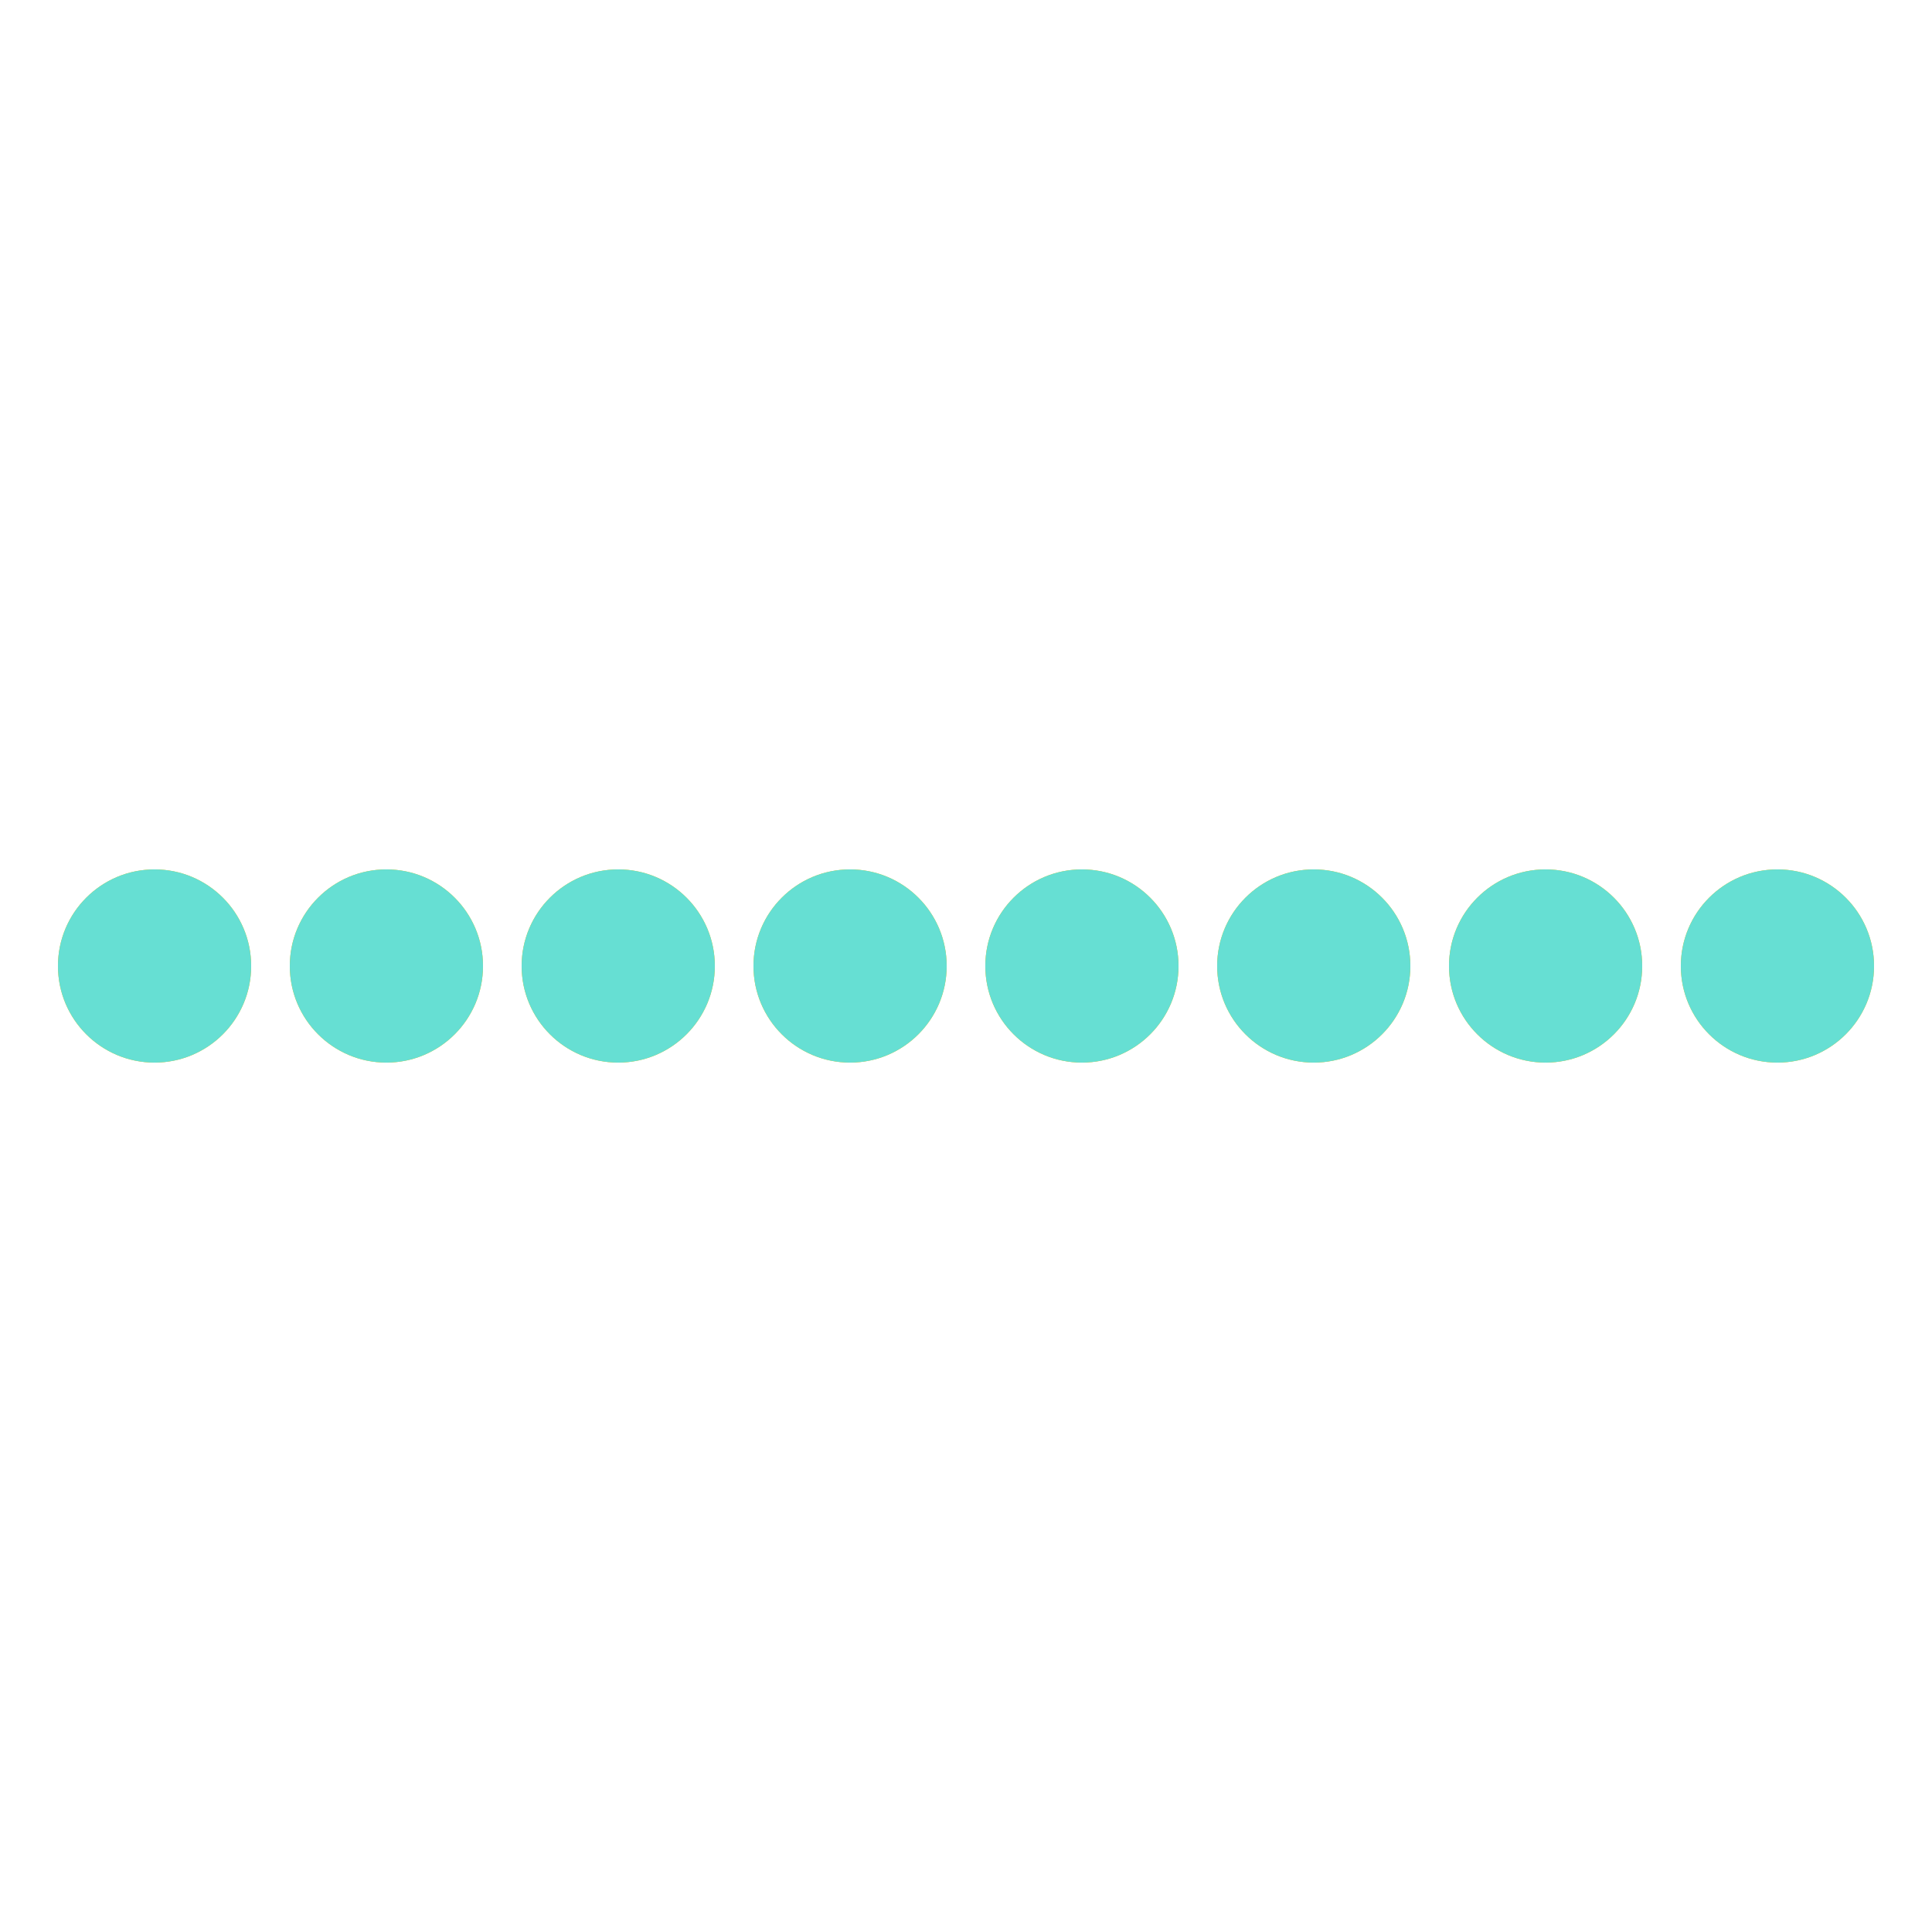 <?xml version="1.0" encoding="utf-8"?>
<svg xmlns="http://www.w3.org/2000/svg" xmlns:xlink="http://www.w3.org/1999/xlink" style="margin: auto; background: none; display: block; shape-rendering: auto;" width="200px" height="200px" viewBox="0 0 100 100" preserveAspectRatio="xMidYMid">
<circle cx="8" cy="50" r="5" fill="#f9c003">
  <animate attributeName="r" times="0;0.5;1" values="4;6;4" dur="1.449s" repeatCount="indefinite" begin="-0.362s"></animate>
  <animate attributeName="cy" keyTimes="0;0.5;1" values="34;66;34" dur="1.449s" repeatCount="indefinite" begin="0s" keySplines="0.5 0 0.5 1;0.5 0 0.5 1" calcMode="spline"></animate>
  <animate attributeName="fill" keyTimes="0;0.5;1" values="#f9c003;#fc243c;#f9c003" dur="1.449s" repeatCount="indefinite" begin="-0.362s"></animate>
</circle><circle cx="8" cy="50" r="5" fill="#66dfd3">
  <animate attributeName="r" times="0;0.5;1" values="4;6;4" dur="1.449s" repeatCount="indefinite" begin="-1.087s"></animate>
  <animate attributeName="cy" keyTimes="0;0.5;1" values="34;66;34" dur="1.449s" repeatCount="indefinite" begin="-0.725s" keySplines="0.5 0 0.5 1;0.5 0 0.5 1" calcMode="spline"></animate>
  <animate attributeName="fill" keyTimes="0;0.5;1" values="#66dfd3;#5c2f93;#66dfd3" dur="1.449s" repeatCount="indefinite" begin="-0.362s"></animate>
</circle><circle cx="20" cy="50" r="5" fill="#f9c003">
  <animate attributeName="r" times="0;0.5;1" values="4;6;4" dur="1.449s" repeatCount="indefinite" begin="-0.543s"></animate>
  <animate attributeName="cy" keyTimes="0;0.5;1" values="34;66;34" dur="1.449s" repeatCount="indefinite" begin="-0.181s" keySplines="0.5 0 0.5 1;0.5 0 0.5 1" calcMode="spline"></animate>
  <animate attributeName="fill" keyTimes="0;0.5;1" values="#f9c003;#fc243c;#f9c003" dur="1.449s" repeatCount="indefinite" begin="-0.543s"></animate>
</circle><circle cx="20" cy="50" r="5" fill="#66dfd3">
  <animate attributeName="r" times="0;0.5;1" values="4;6;4" dur="1.449s" repeatCount="indefinite" begin="-1.268s"></animate>
  <animate attributeName="cy" keyTimes="0;0.5;1" values="34;66;34" dur="1.449s" repeatCount="indefinite" begin="-0.906s" keySplines="0.5 0 0.5 1;0.5 0 0.5 1" calcMode="spline"></animate>
  <animate attributeName="fill" keyTimes="0;0.5;1" values="#66dfd3;#5c2f93;#66dfd3" dur="1.449s" repeatCount="indefinite" begin="-0.543s"></animate>
</circle><circle cx="32" cy="50" r="5" fill="#f9c003">
  <animate attributeName="r" times="0;0.5;1" values="4;6;4" dur="1.449s" repeatCount="indefinite" begin="-0.725s"></animate>
  <animate attributeName="cy" keyTimes="0;0.5;1" values="34;66;34" dur="1.449s" repeatCount="indefinite" begin="-0.362s" keySplines="0.5 0 0.5 1;0.5 0 0.5 1" calcMode="spline"></animate>
  <animate attributeName="fill" keyTimes="0;0.5;1" values="#f9c003;#fc243c;#f9c003" dur="1.449s" repeatCount="indefinite" begin="-0.725s"></animate>
</circle><circle cx="32" cy="50" r="5" fill="#66dfd3">
  <animate attributeName="r" times="0;0.5;1" values="4;6;4" dur="1.449s" repeatCount="indefinite" begin="-1.449s"></animate>
  <animate attributeName="cy" keyTimes="0;0.5;1" values="34;66;34" dur="1.449s" repeatCount="indefinite" begin="-1.087s" keySplines="0.5 0 0.5 1;0.5 0 0.5 1" calcMode="spline"></animate>
  <animate attributeName="fill" keyTimes="0;0.5;1" values="#66dfd3;#5c2f93;#66dfd3" dur="1.449s" repeatCount="indefinite" begin="-0.725s"></animate>
</circle><circle cx="44" cy="50" r="5" fill="#f9c003">
  <animate attributeName="r" times="0;0.5;1" values="4;6;4" dur="1.449s" repeatCount="indefinite" begin="-0.906s"></animate>
  <animate attributeName="cy" keyTimes="0;0.5;1" values="34;66;34" dur="1.449s" repeatCount="indefinite" begin="-0.543s" keySplines="0.5 0 0.5 1;0.5 0 0.5 1" calcMode="spline"></animate>
  <animate attributeName="fill" keyTimes="0;0.5;1" values="#f9c003;#fc243c;#f9c003" dur="1.449s" repeatCount="indefinite" begin="-0.906s"></animate>
</circle><circle cx="44" cy="50" r="5" fill="#66dfd3">
  <animate attributeName="r" times="0;0.5;1" values="4;6;4" dur="1.449s" repeatCount="indefinite" begin="-1.63s"></animate>
  <animate attributeName="cy" keyTimes="0;0.5;1" values="34;66;34" dur="1.449s" repeatCount="indefinite" begin="-1.268s" keySplines="0.5 0 0.5 1;0.5 0 0.5 1" calcMode="spline"></animate>
  <animate attributeName="fill" keyTimes="0;0.5;1" values="#66dfd3;#5c2f93;#66dfd3" dur="1.449s" repeatCount="indefinite" begin="-0.906s"></animate>
</circle><circle cx="56" cy="50" r="5" fill="#f9c003">
  <animate attributeName="r" times="0;0.5;1" values="4;6;4" dur="1.449s" repeatCount="indefinite" begin="-1.087s"></animate>
  <animate attributeName="cy" keyTimes="0;0.5;1" values="34;66;34" dur="1.449s" repeatCount="indefinite" begin="-0.725s" keySplines="0.5 0 0.5 1;0.5 0 0.5 1" calcMode="spline"></animate>
  <animate attributeName="fill" keyTimes="0;0.5;1" values="#f9c003;#fc243c;#f9c003" dur="1.449s" repeatCount="indefinite" begin="-1.087s"></animate>
</circle><circle cx="56" cy="50" r="5" fill="#66dfd3">
  <animate attributeName="r" times="0;0.5;1" values="4;6;4" dur="1.449s" repeatCount="indefinite" begin="-1.812s"></animate>
  <animate attributeName="cy" keyTimes="0;0.5;1" values="34;66;34" dur="1.449s" repeatCount="indefinite" begin="-1.449s" keySplines="0.5 0 0.5 1;0.5 0 0.5 1" calcMode="spline"></animate>
  <animate attributeName="fill" keyTimes="0;0.5;1" values="#66dfd3;#5c2f93;#66dfd3" dur="1.449s" repeatCount="indefinite" begin="-1.087s"></animate>
</circle><circle cx="68" cy="50" r="5" fill="#f9c003">
  <animate attributeName="r" times="0;0.5;1" values="4;6;4" dur="1.449s" repeatCount="indefinite" begin="-1.268s"></animate>
  <animate attributeName="cy" keyTimes="0;0.5;1" values="34;66;34" dur="1.449s" repeatCount="indefinite" begin="-0.906s" keySplines="0.5 0 0.5 1;0.5 0 0.5 1" calcMode="spline"></animate>
  <animate attributeName="fill" keyTimes="0;0.5;1" values="#f9c003;#fc243c;#f9c003" dur="1.449s" repeatCount="indefinite" begin="-1.268s"></animate>
</circle><circle cx="68" cy="50" r="5" fill="#66dfd3">
  <animate attributeName="r" times="0;0.5;1" values="4;6;4" dur="1.449s" repeatCount="indefinite" begin="-1.993s"></animate>
  <animate attributeName="cy" keyTimes="0;0.5;1" values="34;66;34" dur="1.449s" repeatCount="indefinite" begin="-1.63s" keySplines="0.5 0 0.5 1;0.5 0 0.5 1" calcMode="spline"></animate>
  <animate attributeName="fill" keyTimes="0;0.5;1" values="#66dfd3;#5c2f93;#66dfd3" dur="1.449s" repeatCount="indefinite" begin="-1.268s"></animate>
</circle><circle cx="80" cy="50" r="5" fill="#f9c003">
  <animate attributeName="r" times="0;0.5;1" values="4;6;4" dur="1.449s" repeatCount="indefinite" begin="-1.449s"></animate>
  <animate attributeName="cy" keyTimes="0;0.5;1" values="34;66;34" dur="1.449s" repeatCount="indefinite" begin="-1.087s" keySplines="0.5 0 0.5 1;0.5 0 0.5 1" calcMode="spline"></animate>
  <animate attributeName="fill" keyTimes="0;0.5;1" values="#f9c003;#fc243c;#f9c003" dur="1.449s" repeatCount="indefinite" begin="-1.449s"></animate>
</circle><circle cx="80" cy="50" r="5" fill="#66dfd3">
  <animate attributeName="r" times="0;0.5;1" values="4;6;4" dur="1.449s" repeatCount="indefinite" begin="-2.174s"></animate>
  <animate attributeName="cy" keyTimes="0;0.5;1" values="34;66;34" dur="1.449s" repeatCount="indefinite" begin="-1.812s" keySplines="0.5 0 0.5 1;0.5 0 0.5 1" calcMode="spline"></animate>
  <animate attributeName="fill" keyTimes="0;0.5;1" values="#66dfd3;#5c2f93;#66dfd3" dur="1.449s" repeatCount="indefinite" begin="-1.449s"></animate>
</circle><circle cx="92" cy="50" r="5" fill="#f9c003">
  <animate attributeName="r" times="0;0.5;1" values="4;6;4" dur="1.449s" repeatCount="indefinite" begin="-1.63s"></animate>
  <animate attributeName="cy" keyTimes="0;0.5;1" values="34;66;34" dur="1.449s" repeatCount="indefinite" begin="-1.268s" keySplines="0.5 0 0.5 1;0.5 0 0.5 1" calcMode="spline"></animate>
  <animate attributeName="fill" keyTimes="0;0.5;1" values="#f9c003;#fc243c;#f9c003" dur="1.449s" repeatCount="indefinite" begin="-1.63s"></animate>
</circle><circle cx="92" cy="50" r="5" fill="#66dfd3">
  <animate attributeName="r" times="0;0.5;1" values="4;6;4" dur="1.449s" repeatCount="indefinite" begin="-2.355s"></animate>
  <animate attributeName="cy" keyTimes="0;0.5;1" values="34;66;34" dur="1.449s" repeatCount="indefinite" begin="-1.993s" keySplines="0.5 0 0.5 1;0.5 0 0.5 1" calcMode="spline"></animate>
  <animate attributeName="fill" keyTimes="0;0.5;1" values="#66dfd3;#5c2f93;#66dfd3" dur="1.449s" repeatCount="indefinite" begin="-1.63s"></animate>
</circle>
<!-- [ldio] generated by https://loading.io/ --></svg>
